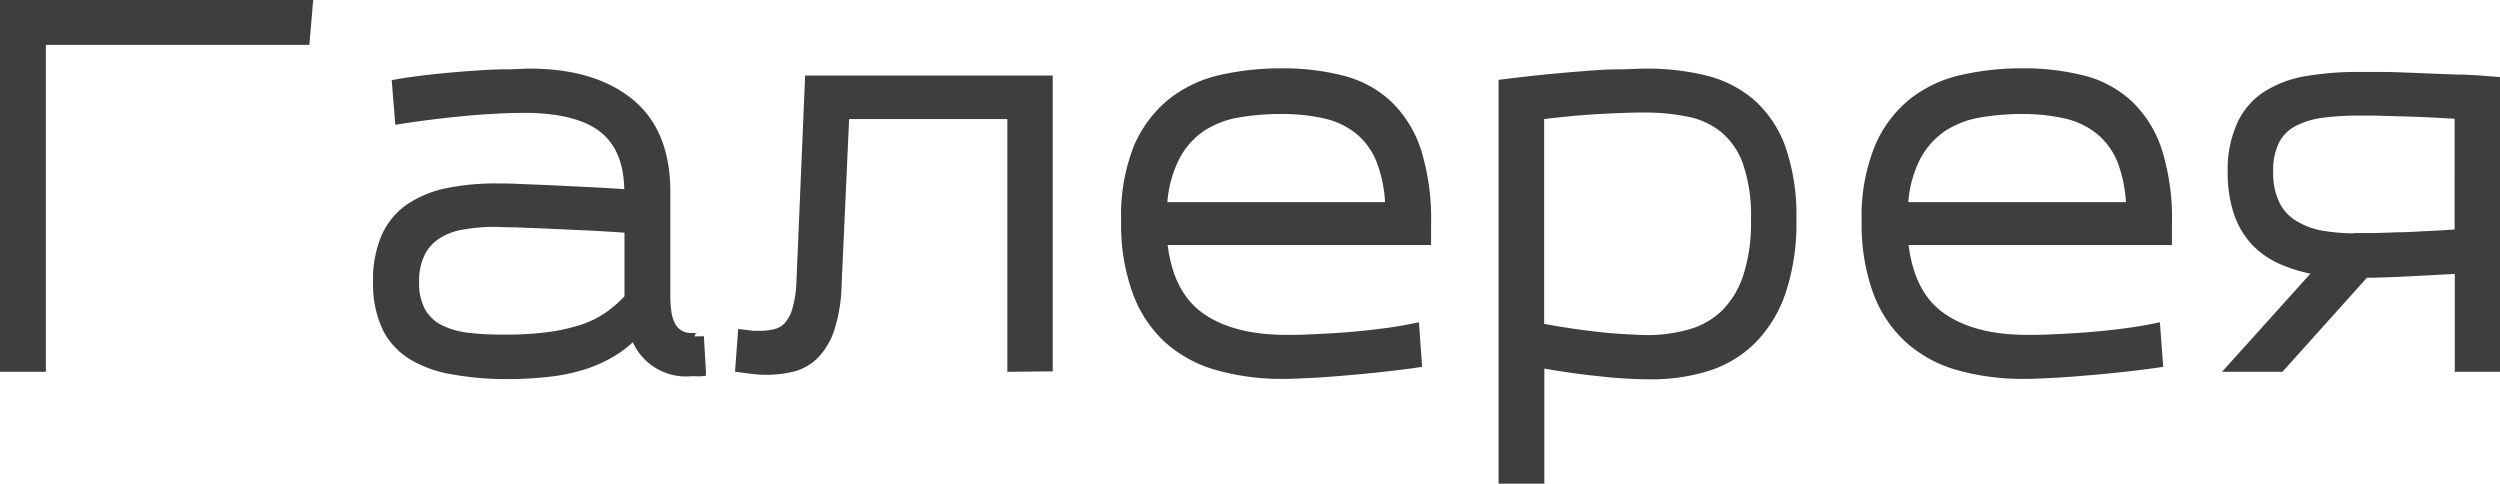 <?xml version="1.0" encoding="UTF-8"?> <svg xmlns="http://www.w3.org/2000/svg" viewBox="0 0 270.39 52.31"> <defs> <style>.cls-1{fill:#3e3e3e;stroke:#3e3e3e;stroke-miterlimit:10;}</style> </defs> <g id="Слой_2" data-name="Слой 2"> <g id="Слой_1-2" data-name="Слой 1"> <path class="cls-1" d="M.5,39.71V.5H33.33L33,4.35H4.46V39.71Z"></path> <path class="cls-1" d="M42.9,9.08c1.25-.22,2.58-.4,4-.55s2.77-.27,4.07-.36S53.46,8,54.56,8s2-.08,2.7-.08q6.87,0,10.81,3.19T72,20.79V32a13.65,13.65,0,0,0,.11,1.71,4.47,4.47,0,0,0,.41,1.42,2.39,2.39,0,0,0,2.34,1.38,2.48,2.48,0,0,0,.66,0c.07,0,.11-.08.11-.12l.22,3.8a3.17,3.17,0,0,1-.58,0h-.52a5.8,5.8,0,0,1-6.11-4.07A11.35,11.35,0,0,1,66.33,38a14.33,14.33,0,0,1-2.94,1.38,19.44,19.44,0,0,1-3.82.85,40.08,40.08,0,0,1-5,.27A32.25,32.25,0,0,1,49,40a12.23,12.23,0,0,1-4.35-1.54,7.38,7.38,0,0,1-2.8-3,11.12,11.12,0,0,1-1-5,11.47,11.47,0,0,1,.91-4.87,7.42,7.42,0,0,1,2.61-3.11,11.31,11.31,0,0,1,4.07-1.65,25.91,25.91,0,0,1,5.28-.49c.55,0,1.33,0,2.34.05l3.41.14,4.09.2c1.47.07,3,.16,4.46.27v-.22q0-4.56-2.61-6.77c-1.74-1.46-4.49-2.23-8.23-2.3-.73,0-1.64,0-2.72.05s-2.25.11-3.52.22-2.56.25-3.9.41-2.62.34-3.83.53ZM54.56,36.69a36.3,36.3,0,0,0,4.73-.27,20.84,20.84,0,0,0,3.63-.8,11,11,0,0,0,2.84-1.38,13.47,13.47,0,0,0,2.28-2V24.7c-1.54-.11-3.06-.2-4.57-.28l-4.23-.19-3.47-.14c-1,0-1.72-.05-2.2-.05a19.84,19.84,0,0,0-3.6.3,7.31,7.31,0,0,0-2.75,1.05,5,5,0,0,0-1.76,2,6.79,6.79,0,0,0-.63,3.1,6.45,6.45,0,0,0,.71,3.22,4.79,4.79,0,0,0,2,1.9,9.3,9.3,0,0,0,3.08.88A31.62,31.62,0,0,0,54.56,36.69Z"></path> <path class="cls-1" d="M109.45,39.71V12.38H91.36l-.83,18.31a16.86,16.86,0,0,1-.74,4.76,7.32,7.32,0,0,1-1.65,2.86,5.22,5.22,0,0,1-2.36,1.38,11.88,11.88,0,0,1-4.24.27c-.49-.05-1-.12-1.51-.19l.27-3.63,1.16.14c.22,0,.42,0,.6,0a7.56,7.56,0,0,0,1.79-.19,2.77,2.77,0,0,0,1.38-.8,4.47,4.47,0,0,0,.93-1.7,11.84,11.84,0,0,0,.47-2.92l.93-22h25.8v31Z"></path> <path class="cls-1" d="M138.82,40.48a25.67,25.67,0,0,1-6.95-.88,13.5,13.5,0,0,1-5.42-2.86A12.86,12.86,0,0,1,123,31.6a21,21,0,0,1-1.24-7.67A19.87,19.87,0,0,1,123.09,16a12.63,12.63,0,0,1,3.69-4.92,13.31,13.31,0,0,1,5.36-2.5,29.28,29.28,0,0,1,6.46-.69,25.88,25.88,0,0,1,6.55.77,11.34,11.34,0,0,1,4.95,2.67,12.15,12.15,0,0,1,3.11,5,24.54,24.54,0,0,1,1.07,7.81V26H125.73q.55,5.72,4,8.22c2.29,1.67,5.44,2.5,9.43,2.5.59,0,1.41,0,2.45-.05s2.2-.1,3.47-.19,2.58-.22,4-.39,2.68-.37,3.93-.63l.27,3.79c-1.28.19-2.61.35-4,.5s-2.7.27-4,.38-2.46.2-3.58.25S139.63,40.48,138.82,40.48Zm-.33-28.65a27.07,27.07,0,0,0-4.56.38,10.41,10.41,0,0,0-4,1.54A8.79,8.79,0,0,0,127.08,17a13.07,13.07,0,0,0-1.35,5.36h24.59a14.91,14.91,0,0,0-1-5.11A8.07,8.07,0,0,0,146.91,14a9,9,0,0,0-3.6-1.68A21.34,21.34,0,0,0,138.49,11.83Z"></path> <path class="cls-1" d="M162.58,51.81V9.08c1.43-.18,2.88-.35,4.35-.5s2.89-.27,4.26-.38S173.84,8,175,8s2.2-.08,3.08-.08a26.34,26.34,0,0,1,6.25.71,12,12,0,0,1,5,2.51,11.77,11.77,0,0,1,3.28,4.84,22,22,0,0,1,1.18,7.78,23.18,23.18,0,0,1-1.18,7.89,13.48,13.48,0,0,1-3.25,5.2,11.94,11.94,0,0,1-4.84,2.83,20.37,20.37,0,0,1-6,.85,50.83,50.83,0,0,1-5.47-.33c-2.11-.21-4.29-.53-6.52-.93V51.81Zm15.51-15.07a16.87,16.87,0,0,0,4.71-.63A8.9,8.9,0,0,0,186.54,34,10.13,10.13,0,0,0,189,30a18.94,18.94,0,0,0,.88-6.24A17.76,17.76,0,0,0,189,17.6a8.36,8.36,0,0,0-2.5-3.68,8.84,8.84,0,0,0-3.85-1.79,23.84,23.84,0,0,0-4.87-.46c-1.13,0-2.72.05-4.75.16s-4.21.31-6.52.61v23c1.13.22,2.27.41,3.41.58s2.21.3,3.22.41,1.94.18,2.8.22S177.51,36.74,178.09,36.74Z"></path> <path class="cls-1" d="M219,40.48a25.8,25.8,0,0,1-7-.88,13.56,13.56,0,0,1-5.42-2.86,13.06,13.06,0,0,1-3.49-5.14,21.18,21.18,0,0,1-1.24-7.67A19.69,19.69,0,0,1,203.23,16a12.51,12.51,0,0,1,3.68-4.92,13.29,13.29,0,0,1,5.37-2.5,29.15,29.15,0,0,1,6.46-.69,25.74,25.74,0,0,1,6.54.77,11.23,11.23,0,0,1,4.95,2.67,12,12,0,0,1,3.11,5,24.25,24.25,0,0,1,1.07,7.81V26H205.87q.54,5.72,4,8.22c2.3,1.67,5.44,2.5,9.44,2.5.58,0,1.4,0,2.45-.05s2.2-.1,3.46-.19,2.59-.22,4-.39,2.69-.37,3.93-.63l.28,3.79c-1.29.19-2.61.35-4,.5s-2.69.27-4,.38-2.46.2-3.57.25S219.76,40.48,219,40.48Zm-.33-28.65a27.19,27.19,0,0,0-4.57.38,10.54,10.54,0,0,0-4,1.54A8.85,8.85,0,0,0,207.22,17a12.76,12.76,0,0,0-1.35,5.36h24.58a15.16,15.16,0,0,0-1-5.11A8.18,8.18,0,0,0,227,14a9,9,0,0,0-3.6-1.68A21.25,21.25,0,0,0,218.63,11.83Z"></path> <path class="cls-1" d="M241.45,39.71l9.41-10.45A15.85,15.85,0,0,1,247,28.19a9,9,0,0,1-3-2,8.74,8.74,0,0,1-1.9-3.17,13.37,13.37,0,0,1-.66-4.45,11.67,11.67,0,0,1,1-5.09,7.49,7.49,0,0,1,2.75-3.16,11.62,11.62,0,0,1,4.31-1.6,33.26,33.26,0,0,1,5.61-.44l2.51,0c1.08,0,2.3.06,3.65.11l4.27.17c1.48,0,2.94.13,4.37.24V39.71H266V29.1l-5.69.3c-1.81.09-3.33.14-4.54.14l-9.13,10.17Zm13.64-14c.37,0,.93,0,1.68,0l2.61-.09c1,0,2.05-.08,3.17-.13s2.26-.12,3.43-.2V12.38c-1.13-.07-2.25-.14-3.35-.19s-2.14-.09-3.11-.11L256.88,12,255,12a28.84,28.84,0,0,0-3.9.25,9.19,9.19,0,0,0-3.05.94,4.62,4.62,0,0,0-2,2,7.17,7.17,0,0,0-.69,3.38,7.86,7.86,0,0,0,.69,3.49,5.28,5.28,0,0,0,2,2.23,8.67,8.67,0,0,0,3.08,1.16A23,23,0,0,0,255.09,25.74Z"></path> </g> </g> </svg> 